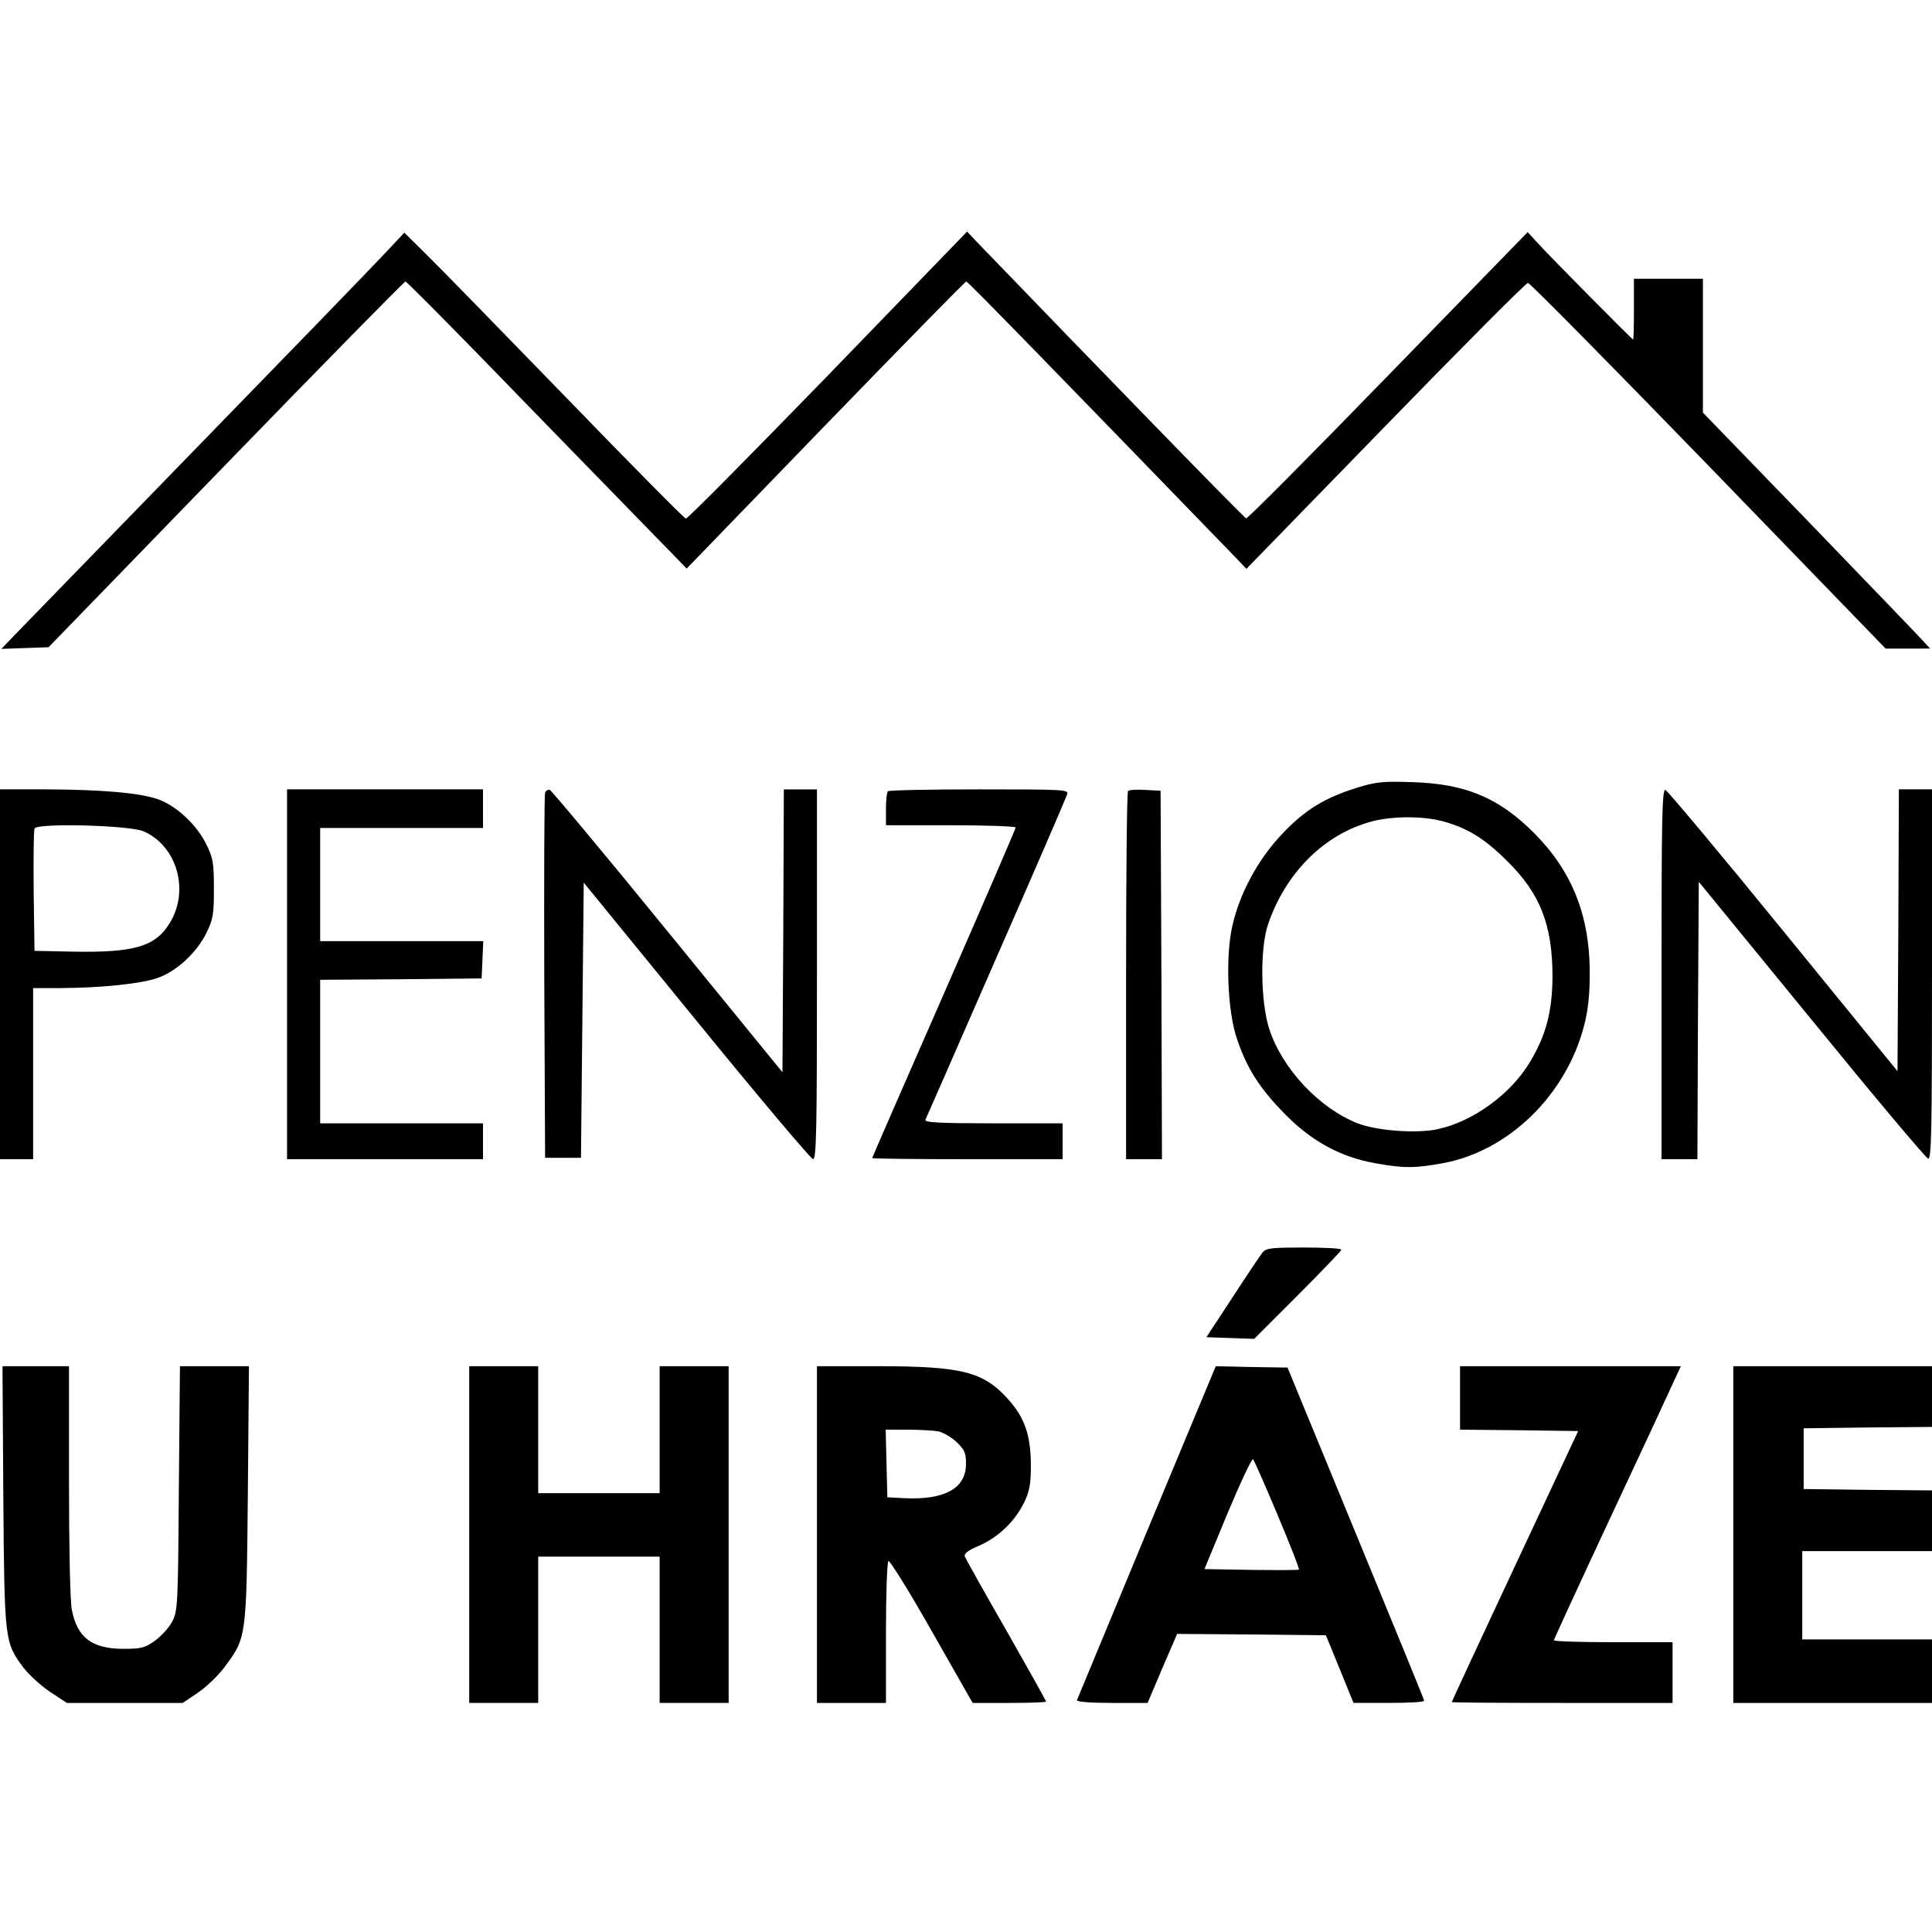<svg height="700pt" preserveAspectRatio="xMidYMid meet" viewBox="0 0 700 700" width="700pt" xmlns="http://www.w3.org/2000/svg"><g transform="matrix(.1 0 0 -.1 0 700)"><path d="m1385 6072c-44-47-352-365-684-706-332-342-625-643-650-669l-46-48 86 3 85 3 643 663c353 364 646 662 650 662s135-132 291-292c156-161 384-395 506-520l222-228 503 520c277 286 506 520 510 520 6 0 294-296 974-998l41-43 504 518c277 285 509 518 516 518s301-298 654-662l642-663h81 80l-19 21c-10 12-196 205-411 428l-393 406v243 242h-125-125v-110c0-60-1-110-3-110-4 0-301 300-348 352l-34 37-505-519c-278-286-509-519-515-518-8 2-526 535-980 1006l-31 33-504-521c-278-286-509-520-515-519-5 0-201 198-435 440-234 241-461 474-505 517l-80 79z"/><path d="m4920 4147c-120-37-192-81-275-169-88-93-154-216-180-333-26-114-17-314 18-413 37-107 82-176 172-268 97-99 203-157 330-179 100-18 140-18 240 0 240 43 450 247 515 501 14 54 20 111 20 189 0 207-64 368-200 505-128 129-249 180-440 186-109 4-134 1-200-19zm305-122c90-24 153-62 236-145 120-118 164-232 164-420-1-123-23-210-80-305-69-118-207-218-335-246-77-17-222-6-291 21-138 54-273 197-320 341-32 98-34 293-5 379 64 188 204 328 377 374 72 19 181 20 254 1z"/><path d="m0 3470v-670h60 60v310 310h103c149 1 290 16 349 37 68 24 140 91 175 161 25 51 28 67 28 162s-3 111-28 162c-35 71-111 141-177 163-68 23-204 34-402 35h-168zm520 518c122-53 168-216 94-334-52-84-129-106-350-102l-139 3-3 215c-1 118 0 221 3 228 8 21 345 12 395-10z"/><path d="m1040 3470v-670h355 355v65 65h-295-295v260 260l293 2 292 3 3 68 3 67h-296-295v205 205h295 295v70 70h-355-355z"/><path d="m1975 4128c-3-7-4-308-3-668l3-655h65 65l5 498 5 499 409-501c225-276 415-501 422-501 12 0 14 111 14 670v670h-60-60l-2-512-3-513-415 509c-228 280-421 511-428 514-6 2-14-2-17-10z"/><path d="m3217 4133c-4-3-7-33-7-65v-58h235c129 0 235-4 235-8 0-5-117-275-260-602-143-326-260-594-260-596s155-4 345-4h345v65 65h-251c-197 0-250 3-246 13 3 6 119 271 257 587 139 316 254 583 257 593 5 16-15 17-319 17-179 0-328-3-331-7z"/><path d="m4087 4134c-4-4-7-306-7-671v-663h65 65l-2 668-3 667-55 3c-31 2-59 0-63-4z"/><path d="m6020 3471v-671h65 65l2 503 3 502 409-500c224-275 414-501 422-503 12-3 14 100 14 667v671h-60-60l-2-510-3-511-414 508c-227 279-420 509-427 511-12 3-14-105-14-667z"/><path d="m4575 2463c-8-10-57-83-109-163l-95-145 87-3 86-3 158 158c87 87 158 161 158 165 0 5-61 8-135 8-116 0-137-2-150-17z"/><path d="m12 1578c4-525 5-528 72-619 19-25 62-65 96-88l62-41h210 210l55 37c31 21 75 63 99 96 77 105 77 102 82 625l4 462h-125-125l-4-442c-3-426-4-445-24-483-11-22-40-53-63-70-37-26-50-29-114-29-114 0-168 41-187 143-6 31-10 231-10 467v414h-121-120z"/><path d="m1700 1440v-610h125 125v265 265h220 220v-265-265h125 125v610 610h-125-125v-230-230h-220-220v230 230h-125-125z"/><path d="m2960 1440v-610h125 125v254c0 141 4 257 9 260s76-111 157-254l148-260h133c73 0 133 2 133 5s-65 119-144 258c-80 139-147 259-150 267-4 11 10 22 52 40 69 30 129 88 162 155 20 41 25 66 25 135 0 109-22 173-82 240-90 100-166 120-475 120h-218zm440 374c17-4 47-21 66-39 29-28 34-39 34-79 0-89-78-132-227-124l-58 3-3 123-3 122h79c44 0 94-3 112-6z"/><path d="m4155 1450c-137-330-251-605-253-610-2-6 47-10 126-10h130l53 125 54 125 269-2 270-3 50-122 50-123h128c70 0 128 3 128 8 0 4-112 277-248 607l-247 600-130 2-130 3zm474 61c45-107 80-196 77-198-2-2-80-2-173-1l-169 3 84 203c47 112 88 199 92 195s44-95 89-202z"/><path d="m5290 1935v-115l214-2 214-3-229-489c-126-269-229-491-229-493s180-3 400-3h400v110 110h-215c-118 0-215 3-215 7 0 3 93 205 206 447 114 243 217 465 230 494l24 52h-400-400z"/><path d="m6280 1440v-610h360 360v115 115h-235-235v160 160h235 235v110 110l-232 2-233 3v110 110l233 3 232 2v110 110h-360-360z"/></g></svg>